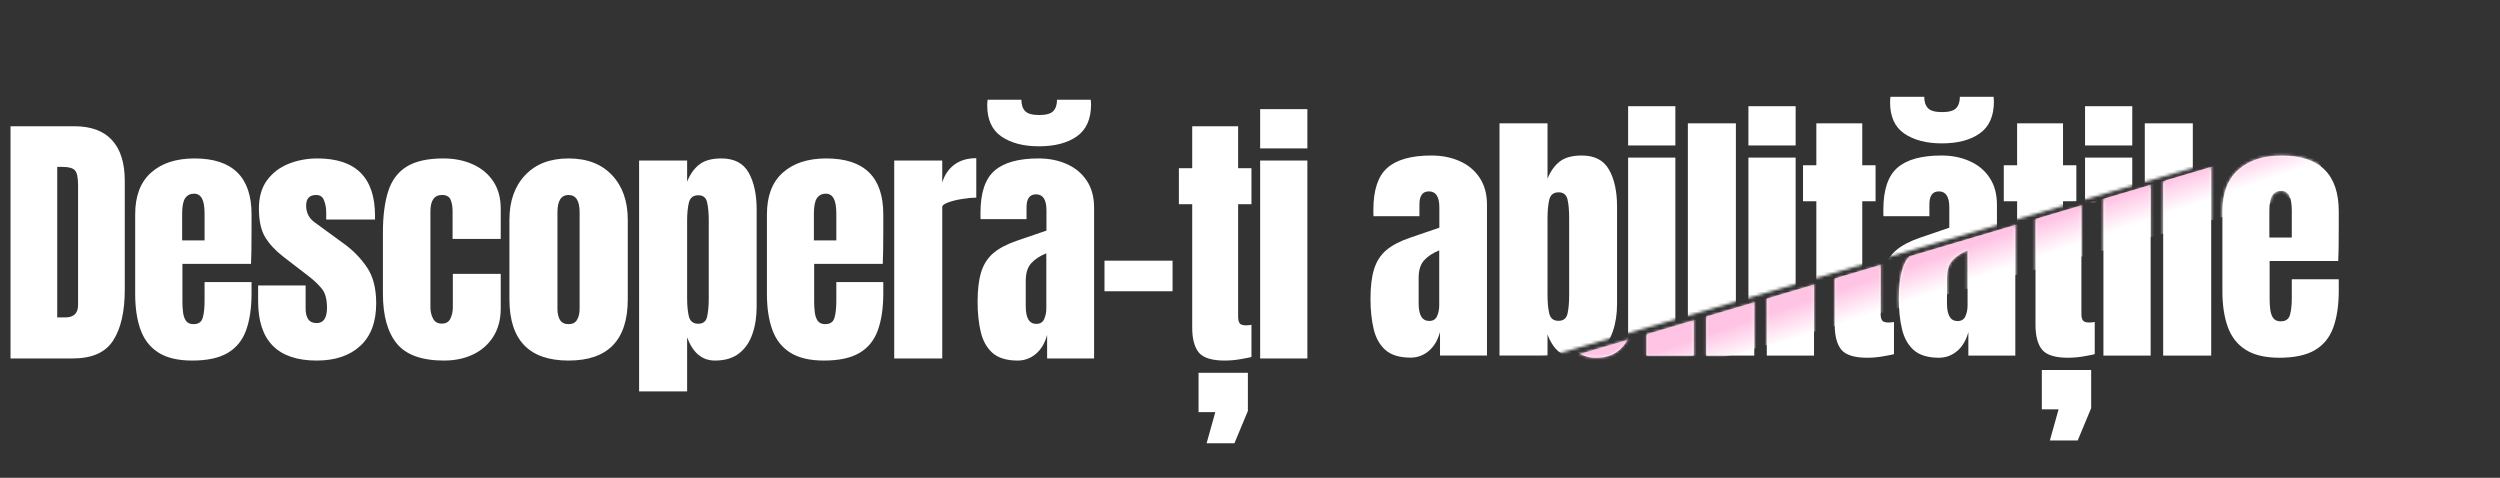 <svg width="879" height="168" viewBox="0 0 879 168" fill="none" xmlns="http://www.w3.org/2000/svg">
<rect x="0" y="0" width="879" height="168" fill="#333333" stroke="none"/>
<mask id="mask0_2039_61" style="mask-type:alpha" maskUnits="userSpaceOnUse" x="525" y="26" width="354" height="141">
<path d="M830.748 43.403L525.748 133.237L642.748 166.546L869.248 153.929L878.248 26.748L830.748 43.403Z" fill="#D9D9D9"/>
</mask>
<g mask="url(#mask0_2039_61)">
<path d="M256.889 125.037L264.775 43.397H292.468L300.215 125.037H284.768L283.608 111.864H273.774L272.754 125.037H256.889ZM274.934 98.829H282.356L278.784 57.313H278.042L274.934 98.829ZM304.292 125.037V71.182H301.277V58.519H304.292V53.787C304.292 46.304 308.034 42.562 315.517 42.562C319.043 42.562 321.888 43.01 324.053 43.907V54.158C323.279 54.004 322.769 53.926 322.522 53.926C321.563 53.926 320.976 54.282 320.759 54.993C320.543 55.674 320.434 56.555 320.434 57.638V58.519H324.053V71.368H320.759V125.037H304.292ZM329.387 125.037V43.397H346.272V125.037H329.387ZM363.43 125.78C359.564 125.78 356.611 124.883 354.57 123.089C352.56 121.295 351.184 118.837 350.442 115.714C349.7 112.59 349.328 109.049 349.328 105.091C349.328 100.854 349.746 97.391 350.581 94.7C351.416 91.979 352.838 89.752 354.849 88.021C356.89 86.289 359.688 84.82 363.244 83.614L373.542 80.089V72.945C373.542 69.203 372.321 67.332 369.878 67.332C367.651 67.332 366.538 68.848 366.538 71.878V76.053H350.395C350.364 75.806 350.349 75.496 350.349 75.125C350.349 74.723 350.349 74.275 350.349 73.78C350.349 66.853 351.973 61.951 355.22 59.075C358.498 56.169 363.677 54.715 370.759 54.715C374.47 54.715 377.794 55.38 380.732 56.71C383.67 58.008 385.989 59.941 387.69 62.508C389.422 65.075 390.288 68.245 390.288 72.017V125.037H373.774V116.781C372.97 119.687 371.64 121.914 369.785 123.46C367.93 125.006 365.811 125.78 363.43 125.78ZM369.971 112.884C371.331 112.884 372.259 112.312 372.754 111.168C373.249 110.024 373.496 108.787 373.496 107.457V88.067C371.208 88.995 369.429 90.17 368.161 91.593C366.894 92.984 366.26 95.041 366.26 97.762V106.715C366.26 110.828 367.497 112.884 369.971 112.884ZM370.898 50.447C365.487 50.447 361.095 49.303 357.724 47.015C354.385 44.727 352.715 41.062 352.715 36.021C352.715 35.372 352.761 34.722 352.854 34.073H364.729C364.729 35.836 365.177 37.181 366.074 38.109C366.971 39.005 368.61 39.454 370.991 39.454C373.372 39.454 375.011 39.005 375.908 38.109C376.805 37.181 377.253 35.836 377.253 34.073H389.128C389.159 34.382 389.175 34.691 389.175 35.001C389.206 35.31 389.221 35.542 389.221 35.697C389.221 40.861 387.551 44.618 384.211 46.968C380.902 49.288 376.465 50.447 370.898 50.447ZM393.948 101.427V90.665H417.883V101.427H393.948ZM436.201 125.78C431.717 125.78 428.687 124.836 427.109 122.95C425.563 121.033 424.79 118.11 424.79 114.183V70.811H420.105V58.148H424.79V43.397H440.933V58.148H445.618V70.811H440.933V110.286C440.933 111.431 441.118 112.235 441.489 112.698C441.86 113.162 442.572 113.394 443.623 113.394C444.365 113.394 445.03 113.332 445.618 113.209V124.527C445.247 124.651 444.087 124.883 442.139 125.223C440.19 125.594 438.211 125.78 436.201 125.78ZM429.846 154.864L432.908 143.917H427.017V130.094H444.365V143.499L439.634 154.864H429.846ZM448.674 51.19V37.367H465.281V51.19H448.674ZM448.674 125.037V55.457H465.281V125.037H448.674ZM502.427 125.78C498.561 125.78 495.608 124.883 493.567 123.089C491.557 121.295 490.181 118.837 489.439 115.714C488.696 112.59 488.325 109.049 488.325 105.091C488.325 100.854 488.743 97.391 489.578 94.7C490.413 91.979 491.835 89.752 493.845 88.021C495.886 86.289 498.685 84.82 502.241 83.614L512.539 80.089V72.945C512.539 69.203 511.318 67.332 508.875 67.332C506.648 67.332 505.535 68.848 505.535 71.878V76.053H489.392C489.361 75.806 489.346 75.496 489.346 75.125C489.346 74.723 489.346 74.275 489.346 73.78C489.346 66.853 490.969 61.951 494.216 59.075C497.494 56.169 502.674 54.715 509.756 54.715C513.467 54.715 516.791 55.38 519.729 56.71C522.667 58.008 524.986 59.941 526.687 62.508C528.419 65.075 529.285 68.245 529.285 72.017V125.037H512.771V116.781C511.967 119.687 510.637 121.914 508.782 123.46C506.926 125.006 504.808 125.78 502.427 125.78ZM508.967 112.884C510.328 112.884 511.256 112.312 511.751 111.168C512.245 110.024 512.493 108.787 512.493 107.457V88.067C510.204 88.995 508.426 90.17 507.158 91.593C505.89 92.984 505.257 95.041 505.257 97.762V106.715C505.257 110.828 506.494 112.884 508.967 112.884ZM561.287 125.78C558.565 125.78 556.354 125.115 554.654 123.785C552.953 122.424 551.592 120.368 550.572 117.615V125.037H533.687V43.397H550.572V62.879C551.592 60.312 552.999 58.318 554.793 56.895C556.617 55.442 559.215 54.715 562.586 54.715C567.132 54.715 570.332 56.37 572.188 59.678C574.074 62.987 575.017 67.317 575.017 72.667V106.9C575.017 110.456 574.523 113.673 573.533 116.549C572.574 119.394 571.074 121.651 569.033 123.321C567.023 124.96 564.441 125.78 561.287 125.78ZM554.422 112.838C556.184 112.838 557.251 111.972 557.622 110.24C557.993 108.508 558.179 106.374 558.179 103.839V76.656C558.179 74.089 557.993 71.956 557.622 70.255C557.251 68.523 556.2 67.657 554.468 67.657C552.674 67.657 551.577 68.538 551.175 70.301C550.773 72.033 550.572 74.151 550.572 76.656V103.839C550.572 106.344 550.773 108.477 551.175 110.24C551.577 111.972 552.659 112.838 554.422 112.838ZM578.909 51.19V37.367H595.515V51.19H578.909ZM578.909 125.037V55.457H595.515V125.037H578.909ZM599.917 125.037V43.397H616.802V125.037H599.917ZM621.204 51.19V37.367H637.81V51.19H621.204ZM621.204 125.037V55.457H637.81V125.037H621.204ZM656.499 125.78C652.015 125.78 648.985 124.836 647.408 122.95C645.861 121.033 645.088 118.11 645.088 114.183V70.811H640.403V58.148H645.088V43.397H661.231V58.148H665.916V70.811H661.231V110.286C661.231 111.431 661.416 112.235 661.788 112.698C662.159 113.162 662.87 113.394 663.921 113.394C664.664 113.394 665.328 113.332 665.916 113.209V124.527C665.545 124.651 664.385 124.883 662.437 125.223C660.489 125.594 658.51 125.78 656.499 125.78ZM681.729 125.78C677.863 125.78 674.91 124.883 672.869 123.089C670.859 121.295 669.483 118.837 668.741 115.714C667.999 112.59 667.627 109.049 667.627 105.091C667.627 100.854 668.045 97.391 668.88 94.7C669.715 91.979 671.137 89.752 673.147 88.021C675.189 86.289 677.987 84.82 681.543 83.614L691.841 80.089V72.945C691.841 69.203 690.62 67.332 688.177 67.332C685.95 67.332 684.837 68.848 684.837 71.878V76.053H668.694C668.663 75.806 668.648 75.496 668.648 75.125C668.648 74.723 668.648 74.275 668.648 73.78C668.648 66.853 670.272 61.951 673.519 59.075C676.797 56.169 681.976 54.715 689.058 54.715C692.769 54.715 696.093 55.38 699.031 56.71C701.969 58.008 704.288 59.941 705.989 62.508C707.721 65.075 708.587 68.245 708.587 72.017V125.037H692.073V116.781C691.269 119.687 689.939 121.914 688.084 123.46C686.229 125.006 684.11 125.78 681.729 125.78ZM688.27 112.884C689.63 112.884 690.558 112.312 691.053 111.168C691.548 110.024 691.795 108.787 691.795 107.457V88.067C689.507 88.995 687.728 90.17 686.46 91.593C685.193 92.984 684.559 95.041 684.559 97.762V106.715C684.559 110.828 685.796 112.884 688.27 112.884ZM689.197 50.447C683.786 50.447 679.394 49.303 676.023 47.015C672.684 44.727 671.014 41.062 671.014 36.021C671.014 35.372 671.06 34.722 671.153 34.073H683.028C683.028 35.836 683.476 37.181 684.373 38.109C685.27 39.005 686.909 39.454 689.29 39.454C691.671 39.454 693.31 39.005 694.207 38.109C695.104 37.181 695.552 35.836 695.552 34.073H707.427C707.458 34.382 707.474 34.691 707.474 35.001C707.505 35.31 707.52 35.542 707.52 35.697C707.52 40.861 705.85 44.618 702.51 46.968C699.201 49.288 694.764 50.447 689.197 50.447ZM727.09 125.78C722.606 125.78 719.576 124.836 717.999 122.95C716.452 121.033 715.679 118.11 715.679 114.183V70.811H710.994V58.148H715.679V43.397H731.822V58.148H736.507V70.811H731.822V110.286C731.822 111.431 732.007 112.235 732.379 112.698C732.75 113.162 733.461 113.394 734.512 113.394C735.254 113.394 735.919 113.332 736.507 113.209V124.527C736.136 124.651 734.976 124.883 733.028 125.223C731.08 125.594 729.101 125.78 727.09 125.78ZM720.735 154.864L723.797 143.917H717.906V130.094H735.254V143.499L730.523 154.864H720.735ZM739.564 51.19V37.367H756.17V51.19H739.564ZM739.564 125.037V55.457H756.17V125.037H739.564ZM760.572 125.037V43.397H777.457V125.037H760.572ZM801.434 125.78C796.486 125.78 792.543 124.852 789.605 122.996C786.667 121.141 784.565 118.466 783.297 114.971C782.029 111.477 781.395 107.271 781.395 102.354V74.383C781.395 67.92 783.25 63.034 786.961 59.725C790.672 56.385 795.775 54.715 802.269 54.715C815.628 54.715 822.308 61.271 822.308 74.383V79.439C822.308 85.562 822.246 89.675 822.122 91.778H798.001V105.23C798.001 106.467 798.079 107.689 798.233 108.895C798.388 110.07 798.728 111.044 799.254 111.817C799.81 112.59 800.692 112.977 801.898 112.977C803.629 112.977 804.712 112.235 805.145 110.75C805.578 109.235 805.794 107.271 805.794 104.859V98.179H822.308V102.122C822.308 107.318 821.658 111.678 820.36 115.203C819.092 118.698 816.927 121.342 813.865 123.135C810.835 124.898 806.691 125.78 801.434 125.78ZM797.908 83.521H805.794V74.151C805.794 71.646 805.485 69.853 804.866 68.77C804.248 67.657 803.32 67.1 802.083 67.1C800.753 67.1 799.718 67.626 798.975 68.677C798.264 69.729 797.908 71.553 797.908 74.151V83.521Z" fill="white"/>
</g>
<mask id="mask1_2039_61" style="mask-type:alpha" maskUnits="userSpaceOnUse" x="256" y="34" width="567" height="121">
<path d="M256.885 125.011L264.771 43.37H292.464L300.211 125.011H284.764L283.604 111.837H273.77L272.75 125.011H256.885ZM274.93 98.802H282.352L278.78 57.286H278.038L274.93 98.802ZM304.288 125.011V71.156H301.273V58.492H304.288V53.761C304.288 46.277 308.03 42.535 315.513 42.535C319.039 42.535 321.884 42.984 324.049 43.88V54.132C323.276 53.977 322.765 53.9 322.518 53.9C321.559 53.9 320.972 54.255 320.755 54.967C320.539 55.647 320.43 56.529 320.43 57.611V58.492H324.049V71.341H320.755V125.011H304.288ZM329.383 125.011V43.37H346.268V125.011H329.383ZM363.426 125.753C359.561 125.753 356.607 124.856 354.566 123.062C352.556 121.269 351.18 118.81 350.438 115.687C349.696 112.564 349.325 109.023 349.325 105.064C349.325 100.828 349.742 97.364 350.577 94.674C351.412 91.953 352.835 89.726 354.845 87.994C356.886 86.262 359.684 84.793 363.241 83.587L373.538 80.062V72.918C373.538 69.177 372.317 67.306 369.874 67.306C367.647 67.306 366.534 68.821 366.534 71.852V76.026H350.391C350.361 75.779 350.345 75.47 350.345 75.099C350.345 74.697 350.345 74.248 350.345 73.753C350.345 66.826 351.969 61.925 355.216 59.049C358.494 56.142 363.674 54.688 370.755 54.688C374.466 54.688 377.791 55.353 380.728 56.683C383.666 57.982 385.986 59.915 387.686 62.481C389.418 65.048 390.284 68.218 390.284 71.991V125.011H373.77V116.754C372.966 119.661 371.637 121.887 369.781 123.434C367.926 124.98 365.807 125.753 363.426 125.753ZM369.967 112.857C371.327 112.857 372.255 112.285 372.75 111.141C373.245 109.997 373.492 108.76 373.492 107.43V88.04C371.204 88.968 369.425 90.143 368.158 91.566C366.89 92.957 366.256 95.014 366.256 97.735V106.688C366.256 110.801 367.493 112.857 369.967 112.857ZM370.894 50.421C365.483 50.421 361.091 49.277 357.721 46.988C354.381 44.7 352.711 41.035 352.711 35.995C352.711 35.345 352.757 34.696 352.85 34.046H364.725C364.725 35.809 365.173 37.154 366.07 38.082C366.967 38.979 368.606 39.427 370.987 39.427C373.368 39.427 375.007 38.979 375.904 38.082C376.801 37.154 377.249 35.809 377.249 34.046H389.124C389.155 34.356 389.171 34.665 389.171 34.974C389.202 35.283 389.217 35.515 389.217 35.67C389.217 40.834 387.547 44.592 384.207 46.942C380.898 49.261 376.461 50.421 370.894 50.421ZM393.944 101.4V90.638H417.879V101.4H393.944ZM436.197 125.753C431.713 125.753 428.683 124.81 427.105 122.923C425.559 121.006 424.786 118.084 424.786 114.156V70.785H420.101V58.121H424.786V43.37H440.929V58.121H445.614V70.785H440.929V110.26C440.929 111.404 441.114 112.208 441.485 112.672C441.856 113.136 442.568 113.368 443.619 113.368C444.361 113.368 445.026 113.306 445.614 113.182V124.5C445.243 124.624 444.083 124.856 442.135 125.196C440.187 125.567 438.207 125.753 436.197 125.753ZM429.842 154.837L432.904 143.89H427.013V130.067H444.361V143.473L439.63 154.837H429.842ZM448.67 51.163V37.34H465.277V51.163H448.67ZM448.67 125.011V55.431H465.277V125.011H448.67ZM502.423 125.753C498.557 125.753 495.604 124.856 493.563 123.062C491.553 121.269 490.177 118.81 489.435 115.687C488.693 112.564 488.321 109.023 488.321 105.064C488.321 100.828 488.739 97.364 489.574 94.674C490.409 91.953 491.831 89.726 493.841 87.994C495.883 86.262 498.681 84.793 502.237 83.587L512.535 80.062V72.918C512.535 69.177 511.314 67.306 508.871 67.306C506.644 67.306 505.531 68.821 505.531 71.852V76.026H489.388C489.357 75.779 489.342 75.47 489.342 75.099C489.342 74.697 489.342 74.248 489.342 73.753C489.342 66.826 490.966 61.925 494.213 59.049C497.491 56.142 502.67 54.688 509.752 54.688C513.463 54.688 516.787 55.353 519.725 56.683C522.663 57.982 524.982 59.915 526.683 62.481C528.415 65.048 529.281 68.218 529.281 71.991V125.011H512.767V116.754C511.963 119.661 510.633 121.887 508.778 123.434C506.923 124.98 504.804 125.753 502.423 125.753ZM508.964 112.857C510.324 112.857 511.252 112.285 511.747 111.141C512.242 109.997 512.489 108.76 512.489 107.43V88.04C510.201 88.968 508.422 90.143 507.154 91.566C505.887 92.957 505.253 95.014 505.253 97.735V106.688C505.253 110.801 506.49 112.857 508.964 112.857ZM561.283 125.753C558.562 125.753 556.35 125.088 554.65 123.758C552.949 122.398 551.588 120.341 550.568 117.589V125.011H533.683V43.37H550.568V62.852C551.588 60.286 552.995 58.291 554.789 56.869C556.613 55.415 559.211 54.688 562.582 54.688C567.128 54.688 570.328 56.343 572.184 59.652C574.07 62.961 575.013 67.29 575.013 72.64V106.874C575.013 110.43 574.519 113.646 573.529 116.522C572.57 119.367 571.071 121.625 569.03 123.294C567.019 124.933 564.437 125.753 561.283 125.753ZM554.418 112.811C556.18 112.811 557.247 111.945 557.618 110.213C557.989 108.482 558.175 106.348 558.175 103.812V76.629C558.175 74.063 557.989 71.929 557.618 70.228C557.247 68.496 556.196 67.63 554.464 67.63C552.67 67.63 551.573 68.512 551.171 70.274C550.769 72.006 550.568 74.124 550.568 76.629V103.812C550.568 106.317 550.769 108.451 551.171 110.213C551.573 111.945 552.655 112.811 554.418 112.811ZM578.905 51.163V37.34H595.512V51.163H578.905ZM578.905 125.011V55.431H595.512V125.011H578.905ZM599.913 125.011V43.37H616.798V125.011H599.913ZM621.2 51.163V37.34H637.807V51.163H621.2ZM621.2 125.011V55.431H637.807V125.011H621.2ZM656.496 125.753C652.012 125.753 648.981 124.81 647.404 122.923C645.858 121.006 645.084 118.084 645.084 114.156V70.785H640.399V58.121H645.084V43.37H661.227V58.121H665.912V70.785H661.227V110.26C661.227 111.404 661.413 112.208 661.784 112.672C662.155 113.136 662.866 113.368 663.917 113.368C664.66 113.368 665.325 113.306 665.912 113.182V124.5C665.541 124.624 664.381 124.856 662.433 125.196C660.485 125.567 658.506 125.753 656.496 125.753ZM681.725 125.753C677.86 125.753 674.906 124.856 672.865 123.062C670.855 121.269 669.479 118.81 668.737 115.687C667.995 112.564 667.624 109.023 667.624 105.064C667.624 100.828 668.041 97.364 668.876 94.674C669.711 91.953 671.133 89.726 673.144 87.994C675.185 86.262 677.983 84.793 681.54 83.587L691.837 80.062V72.918C691.837 69.177 690.616 67.306 688.173 67.306C685.946 67.306 684.833 68.821 684.833 71.852V76.026H668.69C668.66 75.779 668.644 75.47 668.644 75.099C668.644 74.697 668.644 74.248 668.644 73.753C668.644 66.826 670.268 61.925 673.515 59.049C676.793 56.142 681.973 54.688 689.054 54.688C692.765 54.688 696.09 55.353 699.027 56.683C701.965 57.982 704.285 59.915 705.985 62.481C707.717 65.048 708.583 68.218 708.583 71.991V125.011H692.069V116.754C691.265 119.661 689.936 121.887 688.08 123.434C686.225 124.98 684.106 125.753 681.725 125.753ZM688.266 112.857C689.626 112.857 690.554 112.285 691.049 111.141C691.544 109.997 691.791 108.76 691.791 107.43V88.04C689.503 88.968 687.724 90.143 686.457 91.566C685.189 92.957 684.555 95.014 684.555 97.735V106.688C684.555 110.801 685.792 112.857 688.266 112.857ZM689.193 50.421C683.782 50.421 679.39 49.277 676.02 46.988C672.68 44.7 671.01 41.035 671.01 35.995C671.01 35.345 671.056 34.696 671.149 34.046H683.024C683.024 35.809 683.472 37.154 684.369 38.082C685.266 38.979 686.905 39.427 689.286 39.427C691.667 39.427 693.306 38.979 694.203 38.082C695.1 37.154 695.548 35.809 695.548 34.046H707.423C707.454 34.356 707.47 34.665 707.47 34.974C707.501 35.283 707.516 35.515 707.516 35.67C707.516 40.834 705.846 44.592 702.506 46.942C699.197 49.261 694.76 50.421 689.193 50.421ZM727.087 125.753C722.602 125.753 719.572 124.81 717.995 122.923C716.448 121.006 715.675 118.084 715.675 114.156V70.785H710.99V58.121H715.675V43.37H731.818V58.121H736.503V70.785H731.818V110.26C731.818 111.404 732.004 112.208 732.375 112.672C732.746 113.136 733.457 113.368 734.508 113.368C735.251 113.368 735.915 113.306 736.503 113.182V124.5C736.132 124.624 734.972 124.856 733.024 125.196C731.076 125.567 729.097 125.753 727.087 125.753ZM720.732 154.837L723.793 143.89H717.902V130.067H735.251V143.473L730.519 154.837H720.732ZM739.56 51.163V37.34H756.166V51.163H739.56ZM739.56 125.011V55.431H756.166V125.011H739.56ZM760.568 125.011V43.37H777.453V125.011H760.568ZM801.43 125.753C796.482 125.753 792.539 124.825 789.601 122.97C786.663 121.114 784.561 118.439 783.293 114.945C782.025 111.45 781.391 107.245 781.391 102.328V74.356C781.391 67.893 783.246 63.007 786.957 59.698C790.668 56.358 795.771 54.688 802.265 54.688C815.624 54.688 822.304 61.245 822.304 74.356V79.413C822.304 85.536 822.242 89.649 822.118 91.751H797.997V105.204C797.997 106.441 798.075 107.662 798.229 108.868C798.384 110.043 798.724 111.017 799.25 111.791C799.806 112.564 800.688 112.95 801.894 112.95C803.626 112.95 804.708 112.208 805.141 110.724C805.574 109.208 805.79 107.245 805.79 104.833V98.153H822.304V102.096C822.304 107.291 821.655 111.651 820.356 115.177C819.088 118.671 816.923 121.315 813.862 123.109C810.831 124.872 806.687 125.753 801.43 125.753ZM797.905 83.495H805.79V74.124C805.79 71.62 805.481 69.826 804.863 68.744C804.244 67.63 803.316 67.074 802.079 67.074C800.75 67.074 799.714 67.599 798.971 68.651C798.26 69.702 797.905 71.527 797.905 74.124V83.495Z" fill="white"/>
</mask>
<g mask="url(#mask1_2039_61)">
<path d="M534.648 130.637L813.538 47.95L817.744 66.087L534.648 145.626L534.648 130.637Z" fill="url(#paint0_linear_2039_61)"/>
</g>
<mask id="mask2_2039_61" style="mask-type:alpha" maskUnits="userSpaceOnUse" x="207" y="0" width="602" height="164">
<path d="M207.748 0H652.248V4.5L724.748 0L808.748 48L412.248 164H207.748V0Z" fill="#D9D9D9"/>
</mask>
<g mask="url(#mask2_2039_61)">
<path d="M495.964 125.742C492.099 125.742 489.145 124.845 487.104 123.052C485.094 121.258 483.718 118.8 482.976 115.676C482.234 112.553 481.863 109.012 481.863 105.054C481.863 100.817 482.28 97.353 483.115 94.663C483.95 91.942 485.372 89.715 487.383 87.983C489.424 86.252 492.222 84.783 495.779 83.577L506.076 80.051V72.908C506.076 69.166 504.855 67.295 502.412 67.295C500.185 67.295 499.072 68.81 499.072 71.841V76.016H482.929C482.898 75.768 482.883 75.459 482.883 75.088C482.883 74.686 482.883 74.237 482.883 73.743C482.883 66.816 484.507 61.914 487.754 59.038C491.032 56.131 496.211 54.678 503.293 54.678C507.004 54.678 510.328 55.343 513.266 56.672C516.204 57.971 518.523 59.904 520.224 62.471C521.956 65.037 522.822 68.207 522.822 71.98V125H506.308V116.743C505.504 119.65 504.175 121.877 502.319 123.423C500.464 124.969 498.345 125.742 495.964 125.742ZM502.505 112.847C503.865 112.847 504.793 112.275 505.288 111.13C505.783 109.986 506.03 108.749 506.03 107.419V88.03C503.742 88.957 501.963 90.133 500.696 91.555C499.428 92.947 498.794 95.003 498.794 97.725V106.677C498.794 110.79 500.031 112.847 502.505 112.847ZM554.824 125.742C552.103 125.742 549.892 125.077 548.191 123.748C546.49 122.387 545.129 120.33 544.109 117.578V125H527.224V43.359H544.109V62.842C545.129 60.275 546.536 58.28 548.33 56.858C550.154 55.404 552.752 54.678 556.123 54.678C560.669 54.678 563.869 56.332 565.725 59.641C567.611 62.95 568.554 67.279 568.554 72.629V106.863C568.554 110.419 568.06 113.635 567.07 116.511C566.111 119.356 564.612 121.614 562.571 123.284C560.56 124.923 557.978 125.742 554.824 125.742ZM547.959 112.8C549.721 112.8 550.788 111.934 551.159 110.203C551.531 108.471 551.716 106.337 551.716 103.801V76.619C551.716 74.052 551.531 71.918 551.159 70.217C550.788 68.486 549.737 67.62 548.005 67.62C546.212 67.62 545.114 68.501 544.712 70.264C544.31 71.995 544.109 74.114 544.109 76.619V103.801C544.109 106.306 544.31 108.44 544.712 110.203C545.114 111.934 546.196 112.8 547.959 112.8ZM572.446 51.152V37.329H589.053V51.152H572.446ZM572.446 125V55.42H589.053V125H572.446ZM593.454 125V43.359H610.339V125H593.454ZM614.741 51.152V37.329H631.348V51.152H614.741ZM614.741 125V55.42H631.348V125H614.741ZM650.037 125.742C645.553 125.742 642.522 124.799 640.945 122.913C639.399 120.995 638.625 118.073 638.625 114.146V70.774H633.94V58.11H638.625V43.359H654.768V58.11H659.453V70.774H654.768V110.249C654.768 111.393 654.954 112.197 655.325 112.661C655.696 113.125 656.407 113.357 657.458 113.357C658.201 113.357 658.866 113.295 659.453 113.171V124.49C659.082 124.613 657.922 124.845 655.974 125.186C654.026 125.557 652.047 125.742 650.037 125.742ZM675.266 125.742C671.401 125.742 668.447 124.845 666.406 123.052C664.396 121.258 663.02 118.8 662.278 115.676C661.536 112.553 661.165 109.012 661.165 105.054C661.165 100.817 661.582 97.353 662.417 94.663C663.252 91.942 664.675 89.715 666.685 87.983C668.726 86.252 671.524 84.783 675.081 83.577L685.378 80.051V72.908C685.378 69.166 684.157 67.295 681.714 67.295C679.487 67.295 678.374 68.81 678.374 71.841V76.016H662.232C662.201 75.768 662.185 75.459 662.185 75.088C662.185 74.686 662.185 74.237 662.185 73.743C662.185 66.816 663.809 61.914 667.056 59.038C670.334 56.131 675.514 54.678 682.595 54.678C686.306 54.678 689.631 55.343 692.568 56.672C695.506 57.971 697.826 59.904 699.526 62.471C701.258 65.037 702.124 68.207 702.124 71.98V125H685.61V116.743C684.806 119.65 683.477 121.877 681.621 123.423C679.766 124.969 677.647 125.742 675.266 125.742ZM681.807 112.847C683.167 112.847 684.095 112.275 684.59 111.13C685.085 109.986 685.332 108.749 685.332 107.419V88.03C683.044 88.957 681.266 90.133 679.998 91.555C678.73 92.947 678.096 95.003 678.096 97.725V106.677C678.096 110.79 679.333 112.847 681.807 112.847ZM682.734 50.41C677.323 50.41 672.931 49.266 669.561 46.977C666.221 44.689 664.551 41.025 664.551 35.984C664.551 35.334 664.597 34.685 664.69 34.036H676.565C676.565 35.798 677.013 37.144 677.91 38.071C678.807 38.968 680.446 39.416 682.827 39.416C685.208 39.416 686.847 38.968 687.744 38.071C688.641 37.144 689.089 35.798 689.089 34.036H700.964C700.995 34.345 701.011 34.654 701.011 34.963C701.042 35.273 701.057 35.505 701.057 35.659C701.057 40.824 699.387 44.581 696.047 46.931C692.739 49.251 688.301 50.41 682.734 50.41ZM720.628 125.742C716.144 125.742 713.113 124.799 711.536 122.913C709.99 120.995 709.216 118.073 709.216 114.146V70.774H704.531V58.11H709.216V43.359H725.359V58.11H730.044V70.774H725.359V110.249C725.359 111.393 725.545 112.197 725.916 112.661C726.287 113.125 726.998 113.357 728.049 113.357C728.792 113.357 729.457 113.295 730.044 113.171V124.49C729.673 124.613 728.513 124.845 726.565 125.186C724.617 125.557 722.638 125.742 720.628 125.742ZM714.273 154.827L717.334 143.879H711.443V130.056H728.792V143.462L724.06 154.827H714.273ZM733.101 51.152V37.329H749.707V51.152H733.101ZM733.101 125V55.42H749.707V125H733.101ZM754.109 125V43.359H770.994V125H754.109ZM794.971 125.742C790.023 125.742 786.08 124.814 783.142 122.959C780.205 121.104 778.102 118.429 776.834 114.934C775.566 111.44 774.932 107.234 774.932 102.317V74.346C774.932 67.882 776.787 62.996 780.498 59.688C784.209 56.348 789.312 54.678 795.806 54.678C809.165 54.678 815.845 61.234 815.845 74.346V79.402C815.845 85.525 815.783 89.638 815.659 91.741H791.538V105.193C791.538 106.43 791.616 107.651 791.77 108.857C791.925 110.033 792.265 111.007 792.791 111.78C793.347 112.553 794.229 112.939 795.435 112.939C797.167 112.939 798.249 112.197 798.682 110.713C799.115 109.198 799.331 107.234 799.331 104.822V98.142H815.845V102.085C815.845 107.28 815.196 111.641 813.897 115.166C812.629 118.66 810.464 121.305 807.403 123.098C804.372 124.861 800.228 125.742 794.971 125.742ZM791.446 83.484H799.331V74.114C799.331 71.609 799.022 69.815 798.404 68.733C797.785 67.62 796.857 67.063 795.62 67.063C794.291 67.063 793.255 67.589 792.513 68.64C791.801 69.692 791.446 71.516 791.446 74.114V83.484Z" fill="white"/>
</g>
<path d="M3.698 126.031V44.39H26.149C32.025 44.39 36.447 46.029 39.416 49.307C42.385 52.554 43.869 57.317 43.869 63.594V101.817C43.869 109.548 42.508 115.516 39.787 119.722C37.097 123.928 32.365 126.031 25.593 126.031H3.698ZM20.119 111.604H22.949C25.948 111.604 27.448 110.151 27.448 107.244V65.125C27.448 62.404 27.077 60.656 26.335 59.883C25.624 59.079 24.155 58.677 21.928 58.677H20.119V111.604ZM67.568 126.773C62.62 126.773 58.677 125.845 55.739 123.99C52.801 122.134 50.699 119.459 49.431 115.965C48.163 112.47 47.529 108.265 47.529 103.348V75.376C47.529 68.913 49.384 64.027 53.095 60.718C56.806 57.378 61.909 55.709 68.403 55.709C81.762 55.709 88.442 62.264 88.442 75.376V80.433C88.442 86.556 88.38 90.669 88.256 92.772H64.135V106.224C64.135 107.461 64.213 108.682 64.367 109.888C64.522 111.063 64.862 112.037 65.388 112.811C65.944 113.584 66.826 113.97 68.032 113.97C69.763 113.97 70.846 113.228 71.279 111.744C71.712 110.228 71.928 108.265 71.928 105.853V99.173H88.442V103.116C88.442 108.311 87.793 112.671 86.494 116.197C85.226 119.691 83.061 122.335 79.999 124.129C76.969 125.892 72.825 126.773 67.568 126.773ZM64.043 84.515H71.928V75.144C71.928 72.64 71.619 70.846 71.001 69.764C70.382 68.65 69.454 68.094 68.217 68.094C66.888 68.094 65.852 68.62 65.109 69.671C64.398 70.722 64.043 72.547 64.043 75.144V84.515ZM111.352 126.773C97.622 126.773 90.756 119.815 90.756 105.899V100.379H107.456V108.543C107.456 110.12 107.765 111.357 108.383 112.254C109.002 113.151 109.991 113.599 111.352 113.599C113.764 113.599 114.97 111.79 114.97 108.172C114.97 105.141 114.336 102.884 113.068 101.399C111.8 99.884 110.254 98.431 108.43 97.039L99.57 90.22C96.787 88.055 94.668 85.767 93.215 83.355C91.761 80.943 91.035 77.588 91.035 73.289C91.035 69.3 91.978 66.006 93.864 63.409C95.782 60.811 98.302 58.878 101.425 57.61C104.58 56.342 107.981 55.709 111.63 55.709C125.113 55.709 131.855 62.435 131.855 75.887V77.186H114.692V74.541C114.692 73.15 114.445 71.805 113.95 70.506C113.486 69.207 112.558 68.558 111.167 68.558C108.816 68.558 107.641 69.795 107.641 72.269C107.641 74.773 108.631 76.737 110.61 78.16L120.908 85.674C124.124 87.994 126.814 90.746 128.979 93.931C131.175 97.116 132.272 101.353 132.272 106.641C132.272 113.197 130.402 118.191 126.66 121.624C122.949 125.057 117.846 126.773 111.352 126.773ZM156.11 126.773C148.317 126.773 142.782 124.778 139.504 120.789C136.257 116.8 134.633 110.94 134.633 103.208V81.778C134.633 75.964 135.252 71.124 136.489 67.259C137.726 63.393 139.891 60.502 142.983 58.584C146.075 56.667 150.374 55.709 155.879 55.709C159.713 55.709 163.146 56.389 166.176 57.749C169.238 59.11 171.65 61.105 173.413 63.733C175.175 66.362 176.057 69.578 176.057 73.382V84.004H159.126V74.263C159.126 72.655 158.894 71.31 158.43 70.228C157.966 69.114 156.961 68.558 155.415 68.558C152.693 68.558 151.333 70.49 151.333 74.356V108.079C151.333 109.502 151.642 110.816 152.26 112.022C152.879 113.197 153.899 113.785 155.322 113.785C156.775 113.785 157.78 113.213 158.337 112.068C158.925 110.893 159.218 109.533 159.218 107.986V96.297H176.057V108.45C176.057 112.285 175.191 115.578 173.459 118.331C171.758 121.052 169.408 123.139 166.408 124.593C163.409 126.046 159.976 126.773 156.11 126.773ZM199.895 126.773C186.041 126.773 179.113 119.583 179.113 105.203V77.278C179.113 70.722 180.953 65.496 184.633 61.6C188.313 57.672 193.401 55.709 199.895 55.709C206.42 55.709 211.522 57.672 215.202 61.6C218.882 65.496 220.722 70.722 220.722 77.278V105.203C220.722 119.583 213.78 126.773 199.895 126.773ZM199.895 113.97C201.286 113.97 202.276 113.475 202.863 112.486C203.482 111.465 203.791 110.182 203.791 108.636V74.634C203.791 70.583 202.492 68.558 199.895 68.558C197.297 68.558 195.998 70.583 195.998 74.634V108.636C195.998 110.182 196.292 111.465 196.88 112.486C197.498 113.475 198.503 113.97 199.895 113.97ZM224.707 137.627V56.451H241.592V63.873C242.612 61.306 244.019 59.311 245.813 57.889C247.637 56.435 250.235 55.709 253.606 55.709C258.152 55.709 261.352 57.363 263.208 60.672C265.094 63.981 266.037 68.31 266.037 73.66V107.894C266.037 111.45 265.527 114.666 264.507 117.542C263.517 120.387 261.94 122.645 259.775 124.314C257.641 125.953 254.843 126.773 251.379 126.773C246.864 126.773 243.602 124.052 241.592 118.609V137.627H224.707ZM245.534 113.831C247.266 113.831 248.302 112.965 248.642 111.233C249.013 109.502 249.199 107.368 249.199 104.832V77.649C249.199 75.083 249.013 72.949 248.642 71.248C248.302 69.516 247.266 68.65 245.534 68.65C243.741 68.65 242.627 69.532 242.195 71.294C241.793 73.026 241.592 75.144 241.592 77.649V104.832C241.592 107.337 241.793 109.471 242.195 111.233C242.627 112.965 243.741 113.831 245.534 113.831ZM289.69 126.773C284.742 126.773 280.799 125.845 277.861 123.99C274.923 122.134 272.82 119.459 271.553 115.965C270.285 112.47 269.651 108.265 269.651 103.348V75.376C269.651 68.913 271.506 64.027 275.217 60.718C278.928 57.378 284.031 55.709 290.525 55.709C303.884 55.709 310.564 62.264 310.564 75.376V80.433C310.564 86.556 310.502 90.669 310.378 92.772H286.257V106.224C286.257 107.461 286.334 108.682 286.489 109.888C286.644 111.063 286.984 112.037 287.51 112.811C288.066 113.584 288.948 113.97 290.154 113.97C291.885 113.97 292.968 113.228 293.401 111.744C293.834 110.228 294.05 108.265 294.05 105.853V99.173H310.564V103.116C310.564 108.311 309.914 112.671 308.616 116.197C307.348 119.691 305.183 122.335 302.121 124.129C299.091 125.892 294.947 126.773 289.69 126.773ZM286.164 84.515H294.05V75.144C294.05 72.64 293.741 70.846 293.122 69.764C292.504 68.65 291.576 68.094 290.339 68.094C289.009 68.094 287.973 68.62 287.231 69.671C286.52 70.722 286.164 72.547 286.164 75.144V84.515ZM314.409 126.031V56.451H331.294V64.197C332.098 61.507 333.52 59.404 335.561 57.889C337.602 56.373 340.169 55.616 343.262 55.616V69.485C341.901 69.485 340.277 69.64 338.391 69.949C336.505 70.228 334.85 70.63 333.428 71.155C332.005 71.65 331.294 72.207 331.294 72.825V126.031H314.409ZM357.822 126.773C353.957 126.773 351.003 125.876 348.962 124.083C346.952 122.289 345.576 119.83 344.834 116.707C344.092 113.584 343.721 110.043 343.721 106.084C343.721 101.848 344.138 98.384 344.973 95.694C345.808 92.972 347.231 90.746 349.241 89.014C351.282 87.282 354.08 85.814 357.637 84.607L367.934 81.082V73.939C367.934 70.197 366.713 68.326 364.27 68.326C362.043 68.326 360.93 69.841 360.93 72.872V77.046H344.787C344.757 76.799 344.741 76.49 344.741 76.119C344.741 75.717 344.741 75.268 344.741 74.773C344.741 67.846 346.365 62.945 349.612 60.069C352.89 57.162 358.07 55.709 365.151 55.709C368.862 55.709 372.187 56.373 375.124 57.703C378.062 59.002 380.382 60.935 382.082 63.502C383.814 66.068 384.68 69.238 384.68 73.011V126.031H368.166V117.774C367.362 120.681 366.033 122.907 364.177 124.454C362.322 126 360.203 126.773 357.822 126.773ZM364.363 113.877C365.723 113.877 366.651 113.305 367.146 112.161C367.641 111.017 367.888 109.78 367.888 108.45V89.061C365.6 89.988 363.821 91.163 362.554 92.586C361.286 93.978 360.652 96.034 360.652 98.755V107.708C360.652 111.821 361.889 113.877 364.363 113.877ZM365.29 51.441C359.879 51.441 355.487 50.297 352.117 48.008C348.777 45.72 347.107 42.055 347.107 37.015C347.107 36.365 347.153 35.716 347.246 35.066H359.121C359.121 36.829 359.569 38.174 360.466 39.102C361.363 39.999 363.002 40.447 365.383 40.447C367.764 40.447 369.403 39.999 370.3 39.102C371.197 38.174 371.645 36.829 371.645 35.066H383.52C383.551 35.376 383.567 35.685 383.567 35.994C383.598 36.303 383.613 36.535 383.613 36.69C383.613 41.854 381.943 45.612 378.603 47.962C375.294 50.281 370.857 51.441 365.29 51.441ZM388.34 102.42V91.658H412.275V102.42H388.34ZM430.593 126.773C426.109 126.773 423.079 125.83 421.501 123.943C419.955 122.026 419.182 119.104 419.182 115.176V71.805H414.497V59.141H419.182V44.39H435.325V59.141H440.01V71.805H435.325V111.28C435.325 112.424 435.51 113.228 435.881 113.692C436.252 114.156 436.964 114.388 438.015 114.388C438.757 114.388 439.422 114.326 440.01 114.202V125.521C439.639 125.644 438.479 125.876 436.531 126.216C434.583 126.587 432.603 126.773 430.593 126.773ZM424.238 155.857L427.3 144.91H421.409V131.087H438.757V144.493L434.026 155.857H424.238ZM443.066 52.183V38.36H459.673V52.183H443.066ZM443.066 126.031V56.451H459.673V126.031H443.066Z" fill="white"/>
<defs>
<linearGradient id="paint0_linear_2039_61" x1="682.243" y1="89.808" x2="685.963" y2="100.844" gradientUnits="userSpaceOnUse">
<stop stop-color="#FFC3E4"/>
<stop offset="1" stop-color="white"/>
</linearGradient>
</defs>
</svg>
